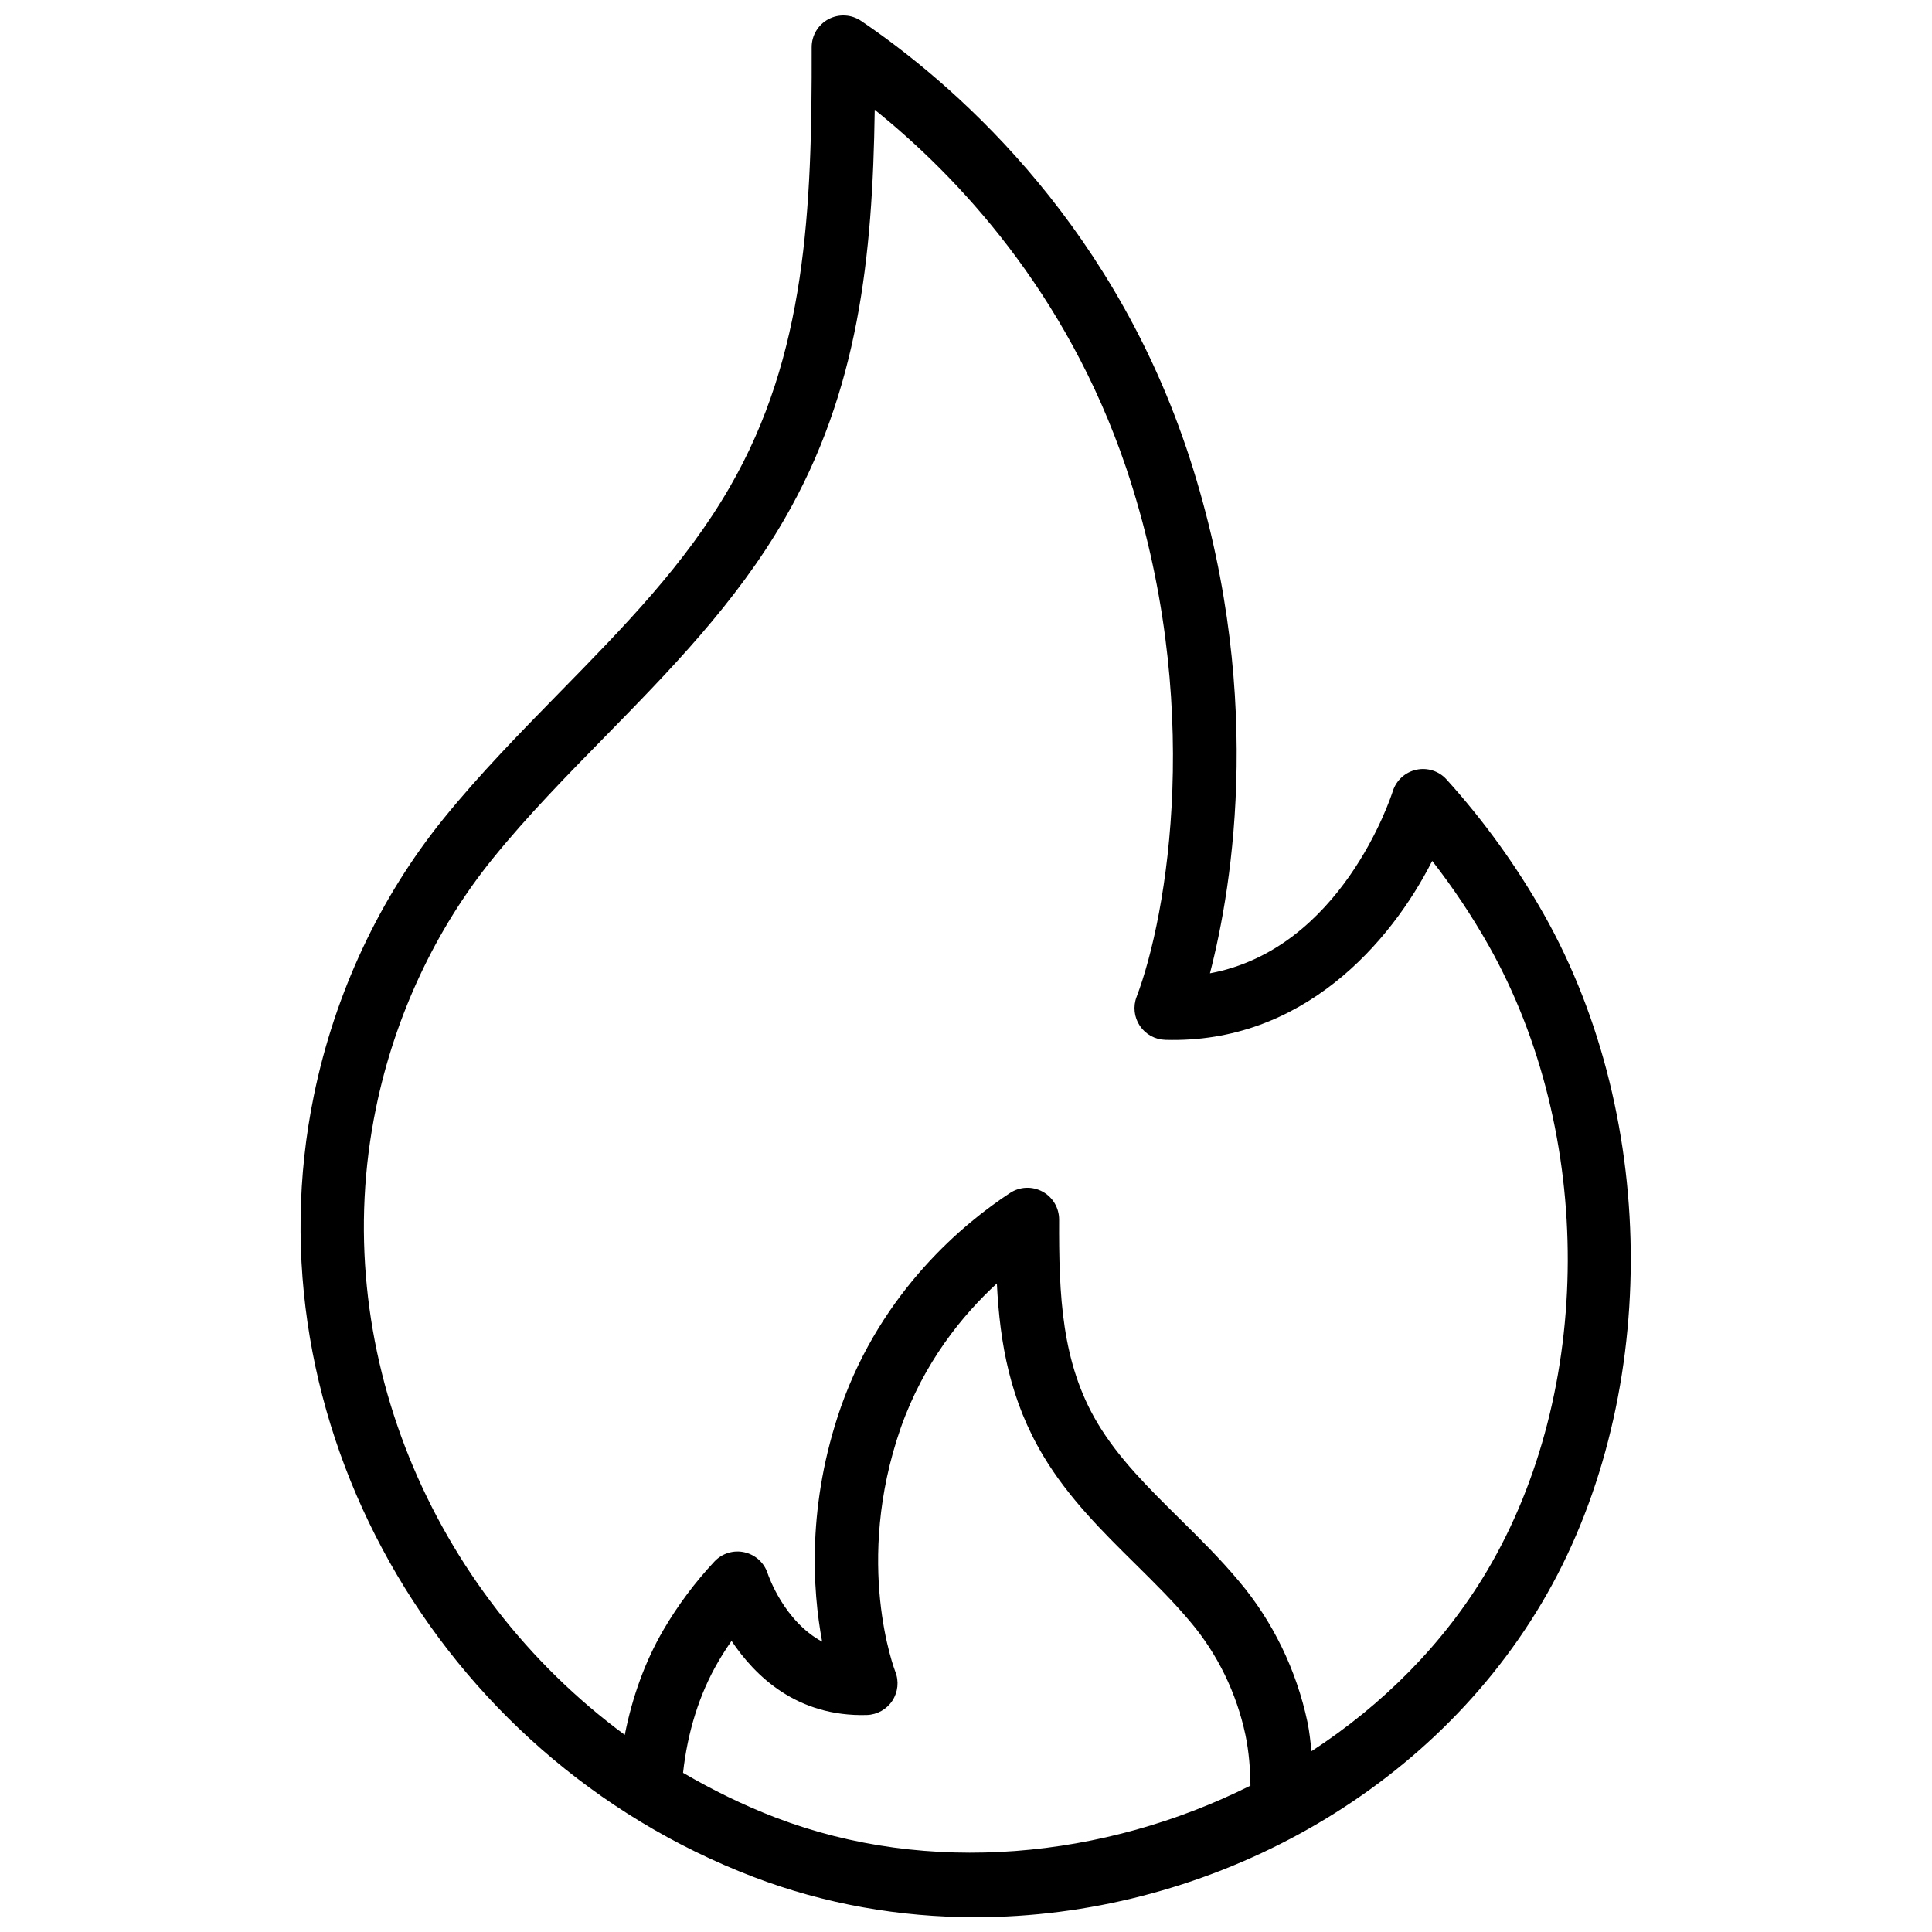 <?xml version="1.0" encoding="UTF-8"?>
<!-- Uploaded to: ICON Repo, www.iconrepo.com, Generator: ICON Repo Mixer Tools -->
<svg width="800px" height="800px" version="1.1" viewBox="144 144 512 512" xmlns="http://www.w3.org/2000/svg">
 <defs>
  <clipPath id="a">
   <path d="m223 148.09h354v503.81h-354z"/>
  </clipPath>
 </defs>
 <g clip-path="url(#a)">
  <path d="m458.28 262.4c-20.891-61.578-62.891-97.141-86.07-112.86-2.57-1.738-5.898-1.922-8.652-0.465-2.75 1.461-4.465 4.32-4.457 7.434 0.105 43.086-1.461 81.602-21.734 116.63-11.773 20.383-27.969 36.918-45.117 54.422-10.367 10.586-21.09 21.535-30.68 33.363-16.93 20.902-28.82 46.281-34.387 73.391-17.656 85.887 32.398 174.91 116.43 207.07 18.957 7.254 38.918 10.699 58.84 10.699 59.699 0 119.05-30.969 150.07-83.188 31.281-52.688 31.551-127.75 0.645-182.54-7.234-12.801-15.922-24.848-25.824-35.801-2.012-2.231-5.09-3.211-8.008-2.566-2.941 0.637-5.312 2.801-6.227 5.668-0.594 1.867-13.723 41.836-48.461 48.277 5.984-23.105 14.969-76.348-6.363-139.54zm-108.67 363.3c-8.625-3.301-16.797-7.344-24.594-11.883 1.18-10.707 4.285-20.832 9.336-29.469 1.098-1.875 2.269-3.707 3.516-5.492 6.223 9.297 17.301 20.156 35.844 19.637 2.738-0.082 5.266-1.492 6.769-3.781 1.5-2.293 1.797-5.172 0.781-7.711-0.109-0.281-11.09-28.688 1.461-64.637 6.106-17.285 16.281-29.789 25.457-38.238 0.793 16.039 3.535 31.047 12.32 45.719 6.672 11.129 15.656 20.008 24.352 28.598 5.238 5.18 10.188 10.066 14.645 15.41 7.176 8.492 12.215 18.859 14.566 29.957 0.926 4.461 1.266 8.941 1.32 13.402-38.77 19.41-85.379 23.949-125.77 8.488zm173.94-253.55c5.547 7.121 10.562 14.637 14.98 22.461 28.094 49.805 27.902 117.95-0.461 165.71-11.477 19.328-27.641 35.477-46.492 47.758-0.301-2.574-0.551-5.148-1.086-7.715-2.93-13.828-9.211-26.746-18.133-37.305-4.945-5.926-10.414-11.332-15.707-16.555-8.316-8.219-16.172-15.977-21.746-25.285-9.594-16.02-10.309-33.941-10.227-54.012 0.012-3.09-1.672-5.938-4.391-7.414-2.715-1.48-6.027-1.344-8.609 0.355-12.051 7.902-33.895 25.762-44.805 56.652-9.039 25.898-7.566 48.492-4.996 62.262-10.094-5.449-14.219-17.445-14.434-18.082-0.914-2.828-3.258-4.965-6.164-5.613-2.906-0.66-5.941 0.293-7.961 2.465-5.144 5.508-9.672 11.57-13.457 18.031-4.918 8.398-8.312 17.895-10.289 27.902-51.488-37.98-78.918-102.96-65.945-166.07 5.031-24.484 15.75-47.375 30.988-66.195 9.09-11.219 19.531-21.879 29.625-32.184 17.121-17.477 34.824-35.555 47.656-57.77 19.621-33.891 23.367-69.484 23.914-108.46 21.738 17.488 50.719 48.004 66.559 94.695 20.918 61.969 11 118.94 2.832 140.41-0.969 2.539-0.645 5.391 0.863 7.652 1.508 2.258 4.019 3.648 6.738 3.727 36.414 1.086 59.777-25.762 70.746-47.422z"/>
 </g>
</svg>